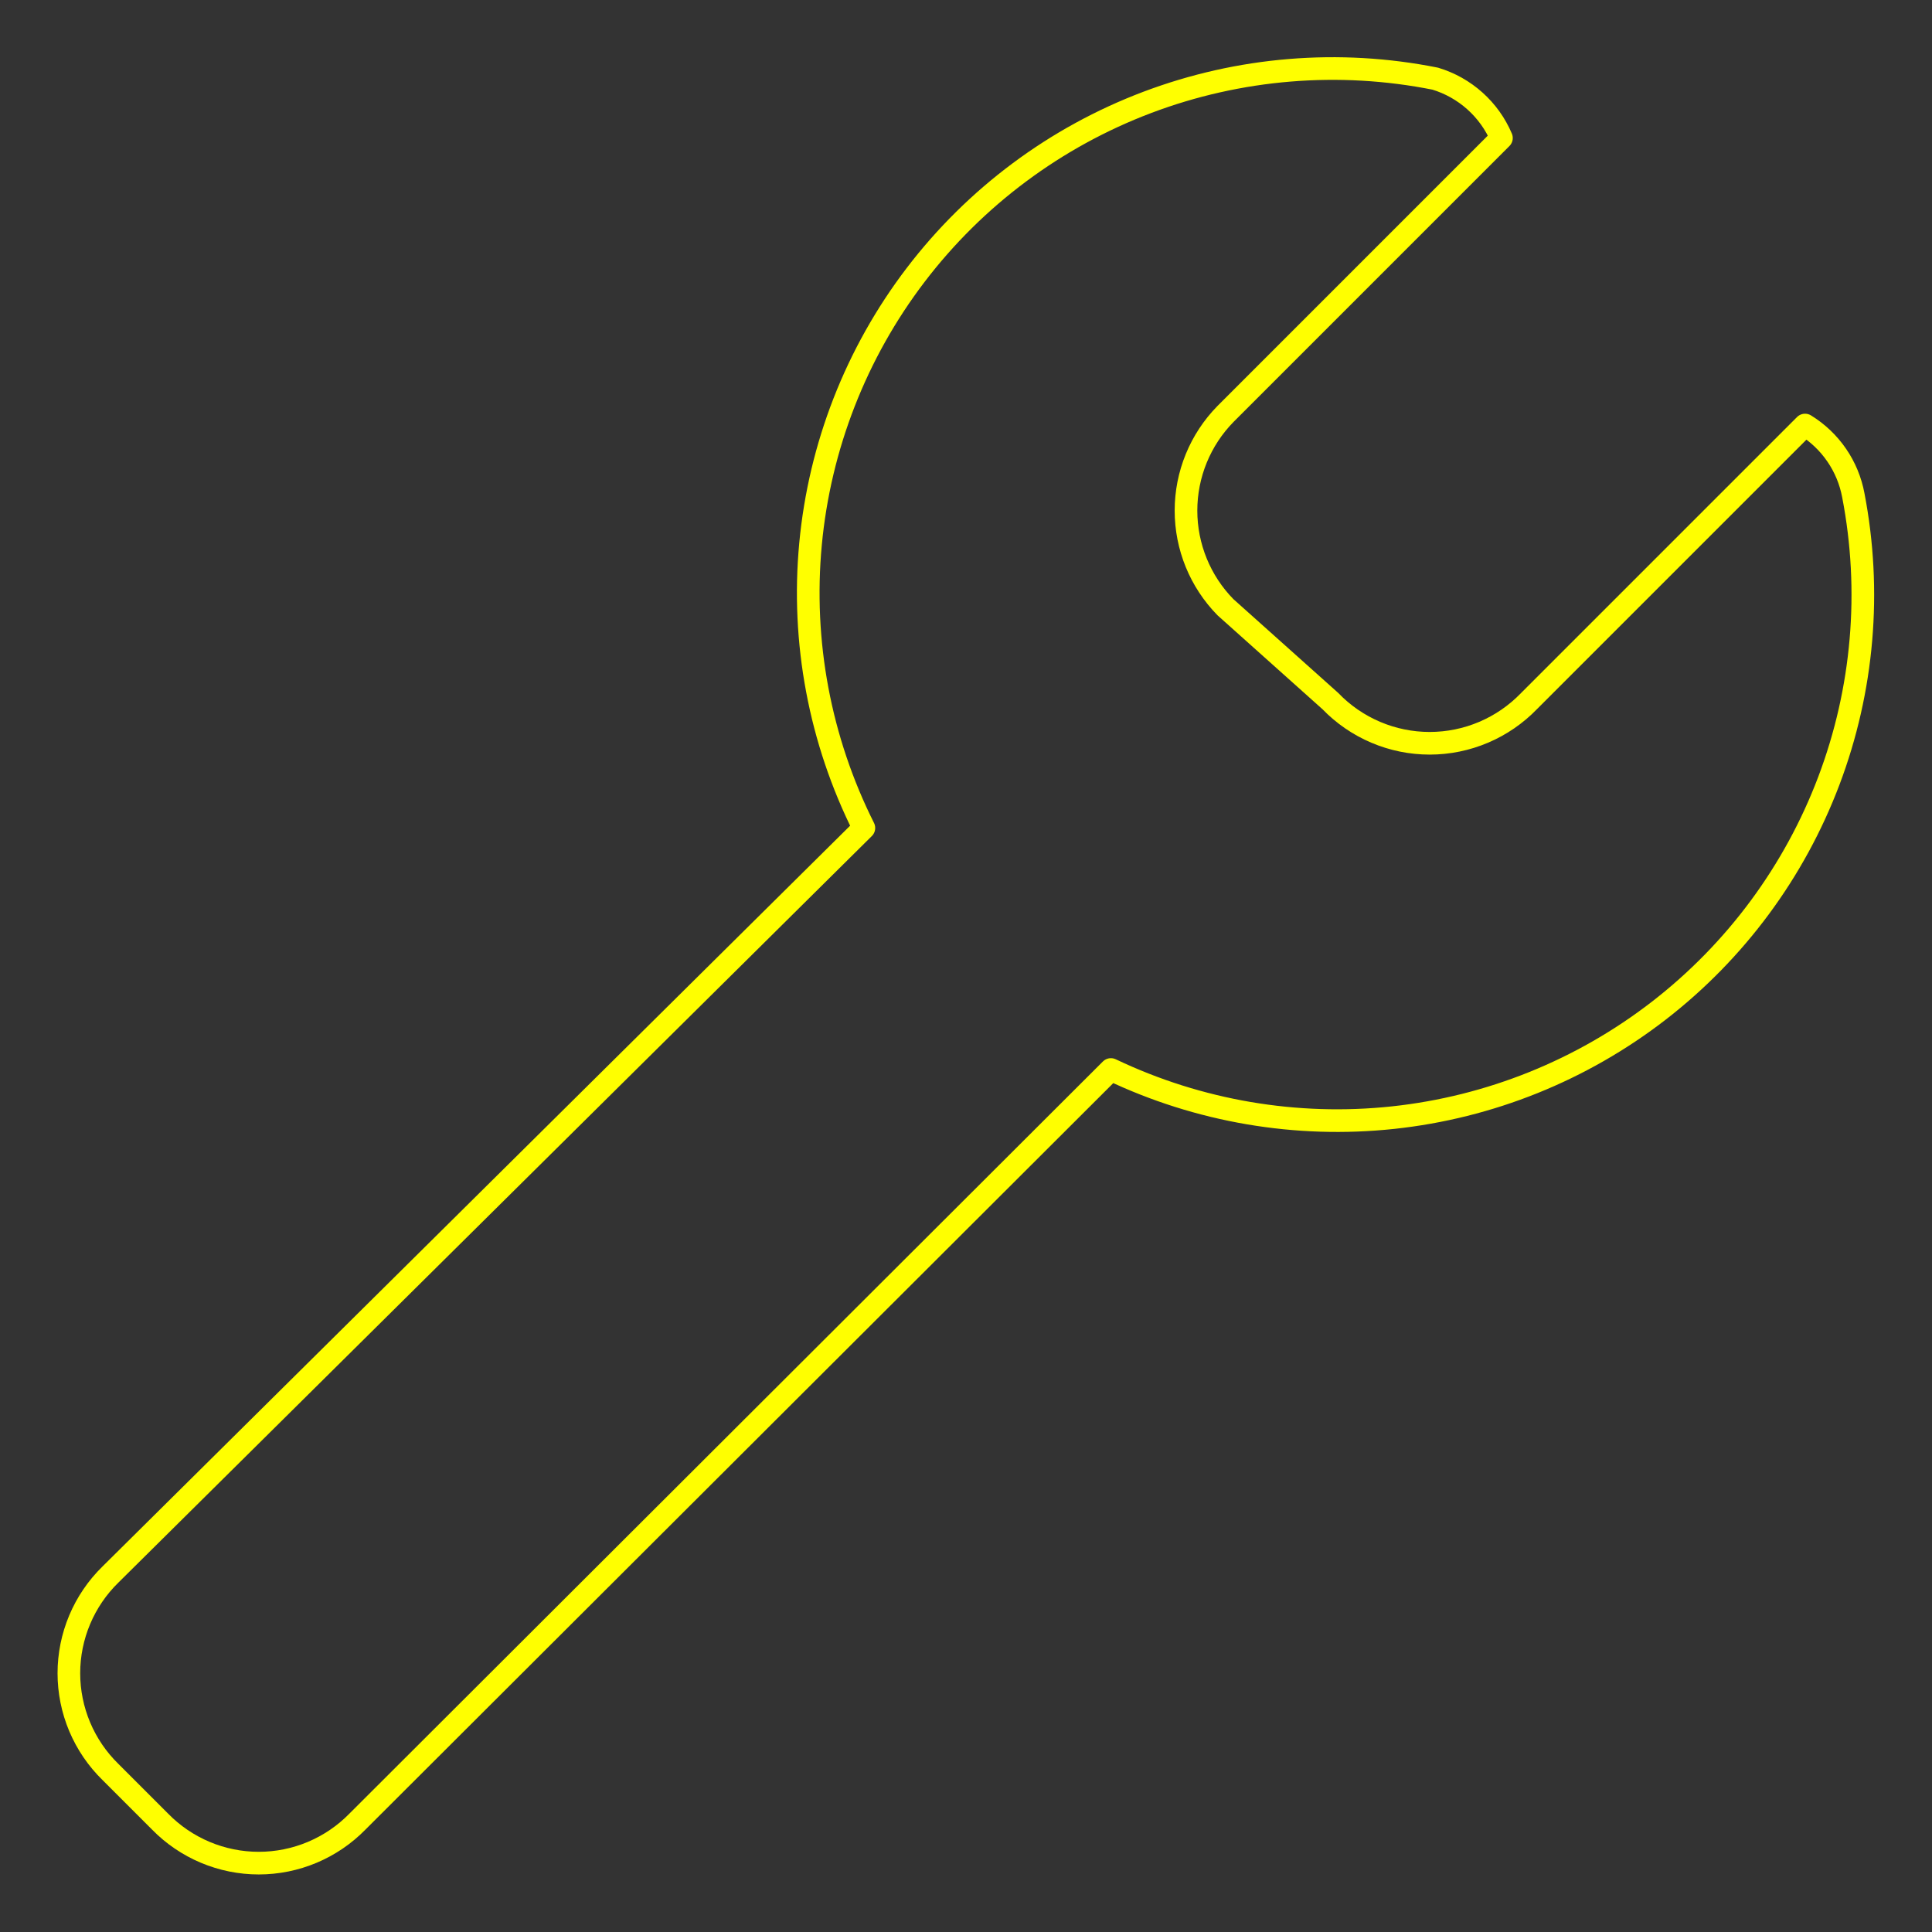 <svg width="128" height="128" viewBox="0 0 128 128" fill="none" xmlns="http://www.w3.org/2000/svg">
<rect x="0" y="0" width="128" height="128" fill="#333333" stroke="none"/>
<path d="M122.789 32.823C122.612 31.865 122.236 30.954 121.684 30.151C121.133 29.348 120.419 28.669 119.589 28.16L101.303 46.446C100.45 47.331 99.427 48.034 98.296 48.515C97.165 48.996 95.949 49.244 94.72 49.244C93.491 49.244 92.275 48.996 91.144 48.515C90.013 48.034 88.99 47.331 88.137 46.446L81.189 40.229C79.513 38.52 78.575 36.222 78.575 33.829C78.575 31.435 79.513 29.138 81.189 27.429L99.474 9.143C99.076 8.206 98.476 7.368 97.717 6.689C96.959 6.01 96.061 5.505 95.086 5.211C88.706 3.939 82.097 4.484 76.011 6.783C69.925 9.083 64.607 13.045 60.663 18.218C56.718 23.392 54.306 29.569 53.699 36.047C53.093 42.524 54.318 49.042 57.234 54.857L7.314 104.32C6.444 105.171 5.752 106.188 5.279 107.311C4.807 108.434 4.563 109.639 4.563 110.857C4.563 112.075 4.807 113.281 5.279 114.403C5.752 115.526 6.444 116.543 7.314 117.394L10.606 120.686C11.457 121.557 12.474 122.248 13.597 122.721C14.719 123.193 15.925 123.437 17.143 123.437C18.361 123.437 19.567 123.193 20.689 122.721C21.812 122.248 22.829 121.557 23.68 120.686L73.6 70.857C79.417 73.629 85.889 74.732 92.296 74.046C98.703 73.359 104.793 70.908 109.891 66.967C114.988 63.025 118.893 57.747 121.17 51.719C123.447 45.691 124.007 39.15 122.789 32.823V32.823Z" stroke="#FFFF00" stroke-width="1.5" stroke-linecap="round" stroke-linejoin="round"/>
</svg>
